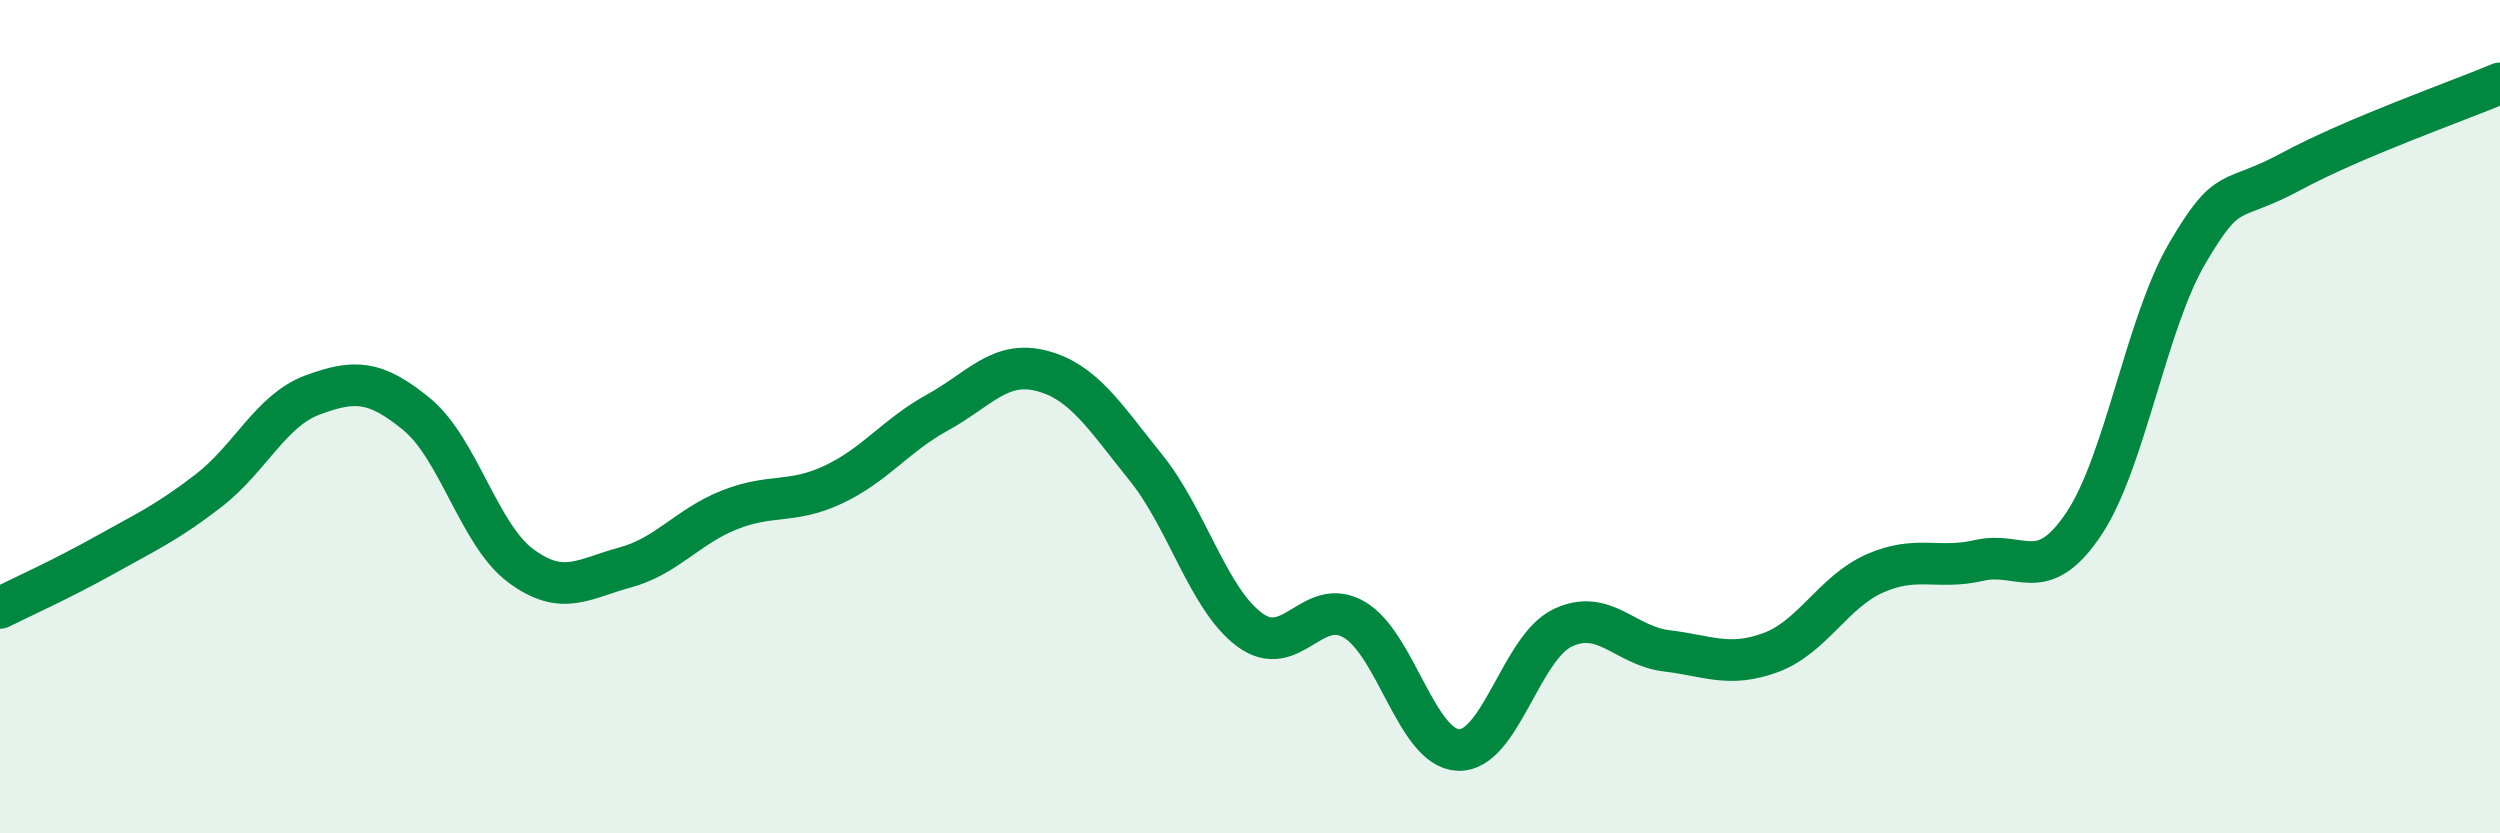 
    <svg width="60" height="20" viewBox="0 0 60 20" xmlns="http://www.w3.org/2000/svg">
      <path
        d="M 0,14.59 C 0.5,14.34 1.5,13.89 2.5,13.33 C 3.5,12.77 4,12.55 5,11.78 C 6,11.01 6.5,9.85 7.5,9.48 C 8.5,9.11 9,9.12 10,9.94 C 11,10.76 11.5,12.84 12.5,13.58 C 13.5,14.32 14,13.89 15,13.62 C 16,13.35 16.5,12.64 17.5,12.24 C 18.5,11.84 19,12.1 20,11.63 C 21,11.16 21.5,10.45 22.5,9.9 C 23.5,9.35 24,8.64 25,8.9 C 26,9.16 26.5,9.98 27.5,11.22 C 28.5,12.46 29,14.39 30,15.12 C 31,15.85 31.5,14.29 32.5,14.87 C 33.5,15.45 34,17.96 35,18 C 36,18.04 36.5,15.55 37.5,15.07 C 38.5,14.59 39,15.5 40,15.62 C 41,15.74 41.5,16.03 42.5,15.66 C 43.5,15.29 44,14.2 45,13.76 C 46,13.32 46.5,13.68 47.5,13.45 C 48.5,13.22 49,14.07 50,12.59 C 51,11.11 51.5,7.77 52.5,6.07 C 53.5,4.37 53.5,4.92 55,4.11 C 56.5,3.3 59,2.42 60,2L60 20L0 20Z"
        fill="#008740"
        opacity="0.1"
        stroke-linecap="round"
        stroke-linejoin="round"
      />
      <path
        d="M 0,14.59 C 0.5,14.34 1.5,13.89 2.5,13.33 C 3.5,12.77 4,12.55 5,11.78 C 6,11.01 6.5,9.85 7.5,9.48 C 8.5,9.11 9,9.12 10,9.94 C 11,10.76 11.5,12.84 12.5,13.58 C 13.5,14.32 14,13.89 15,13.62 C 16,13.35 16.5,12.64 17.5,12.24 C 18.5,11.84 19,12.1 20,11.63 C 21,11.16 21.5,10.45 22.5,9.9 C 23.5,9.35 24,8.64 25,8.9 C 26,9.16 26.5,9.98 27.5,11.22 C 28.5,12.46 29,14.39 30,15.12 C 31,15.85 31.5,14.29 32.5,14.87 C 33.5,15.45 34,17.96 35,18 C 36,18.04 36.5,15.55 37.5,15.07 C 38.5,14.59 39,15.5 40,15.62 C 41,15.74 41.5,16.03 42.5,15.66 C 43.5,15.29 44,14.2 45,13.76 C 46,13.32 46.5,13.68 47.5,13.45 C 48.5,13.22 49,14.07 50,12.59 C 51,11.11 51.5,7.77 52.5,6.07 C 53.5,4.37 53.5,4.92 55,4.11 C 56.5,3.3 59,2.42 60,2"
        stroke="#008740"
        stroke-width="1"
        fill="none"
        stroke-linecap="round"
        stroke-linejoin="round"
      />
    </svg>
  